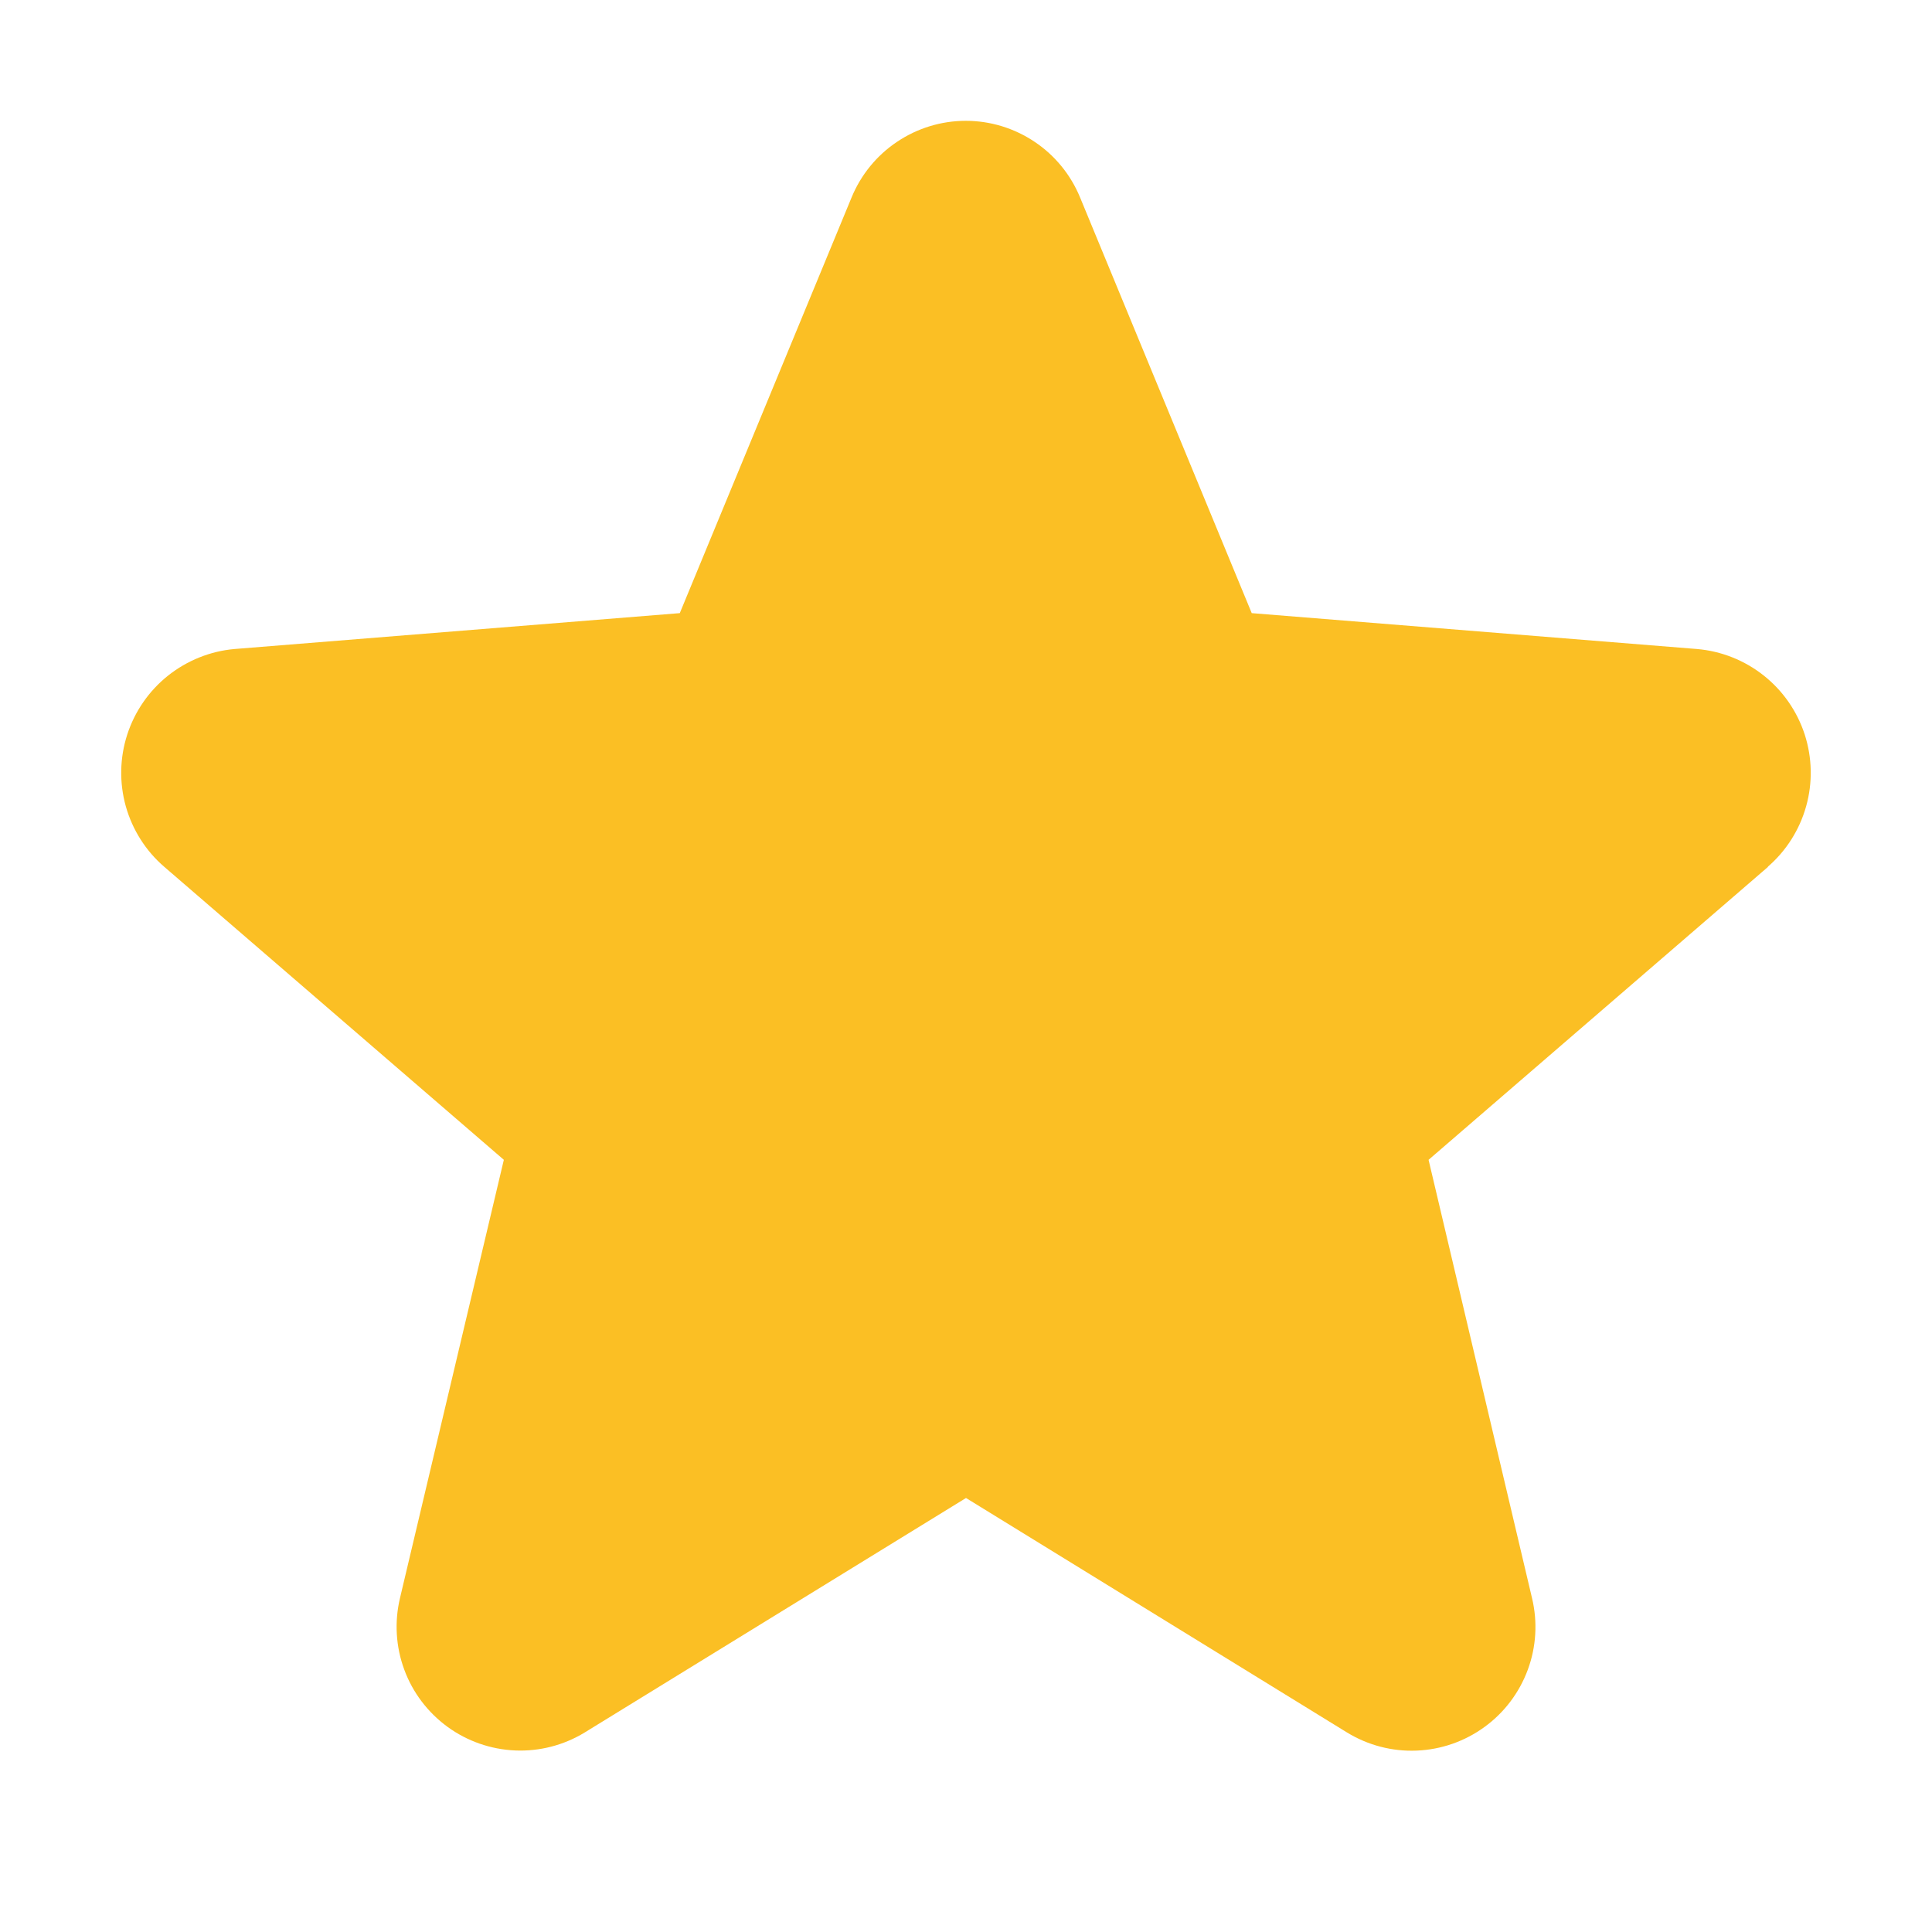 <svg width="28" height="28" viewBox="0 0 28 28" fill="none" xmlns="http://www.w3.org/2000/svg">
<path d="M25.625 12.562L20.704 16.809L22.203 23.16C22.286 23.505 22.265 23.867 22.142 24.199C22.019 24.532 21.801 24.821 21.514 25.029C21.227 25.238 20.885 25.357 20.531 25.371C20.177 25.386 19.826 25.294 19.523 25.109L14 21.71L8.473 25.109C8.171 25.293 7.821 25.384 7.467 25.369C7.113 25.354 6.772 25.235 6.486 25.027C6.2 24.818 5.981 24.53 5.859 24.198C5.736 23.866 5.715 23.505 5.797 23.16L7.302 16.809L2.38 12.562C2.112 12.331 1.919 12.026 1.823 11.685C1.728 11.344 1.735 10.983 1.844 10.646C1.953 10.31 2.158 10.013 2.435 9.792C2.712 9.572 3.047 9.437 3.399 9.406L9.852 8.886L12.342 2.861C12.477 2.533 12.706 2.252 13.001 2.055C13.296 1.857 13.642 1.751 13.997 1.751C14.352 1.751 14.699 1.857 14.994 2.055C15.289 2.252 15.518 2.533 15.653 2.861L18.141 8.886L24.594 9.406C24.947 9.436 25.284 9.57 25.561 9.79C25.839 10.01 26.045 10.307 26.155 10.644C26.264 10.982 26.272 11.343 26.176 11.685C26.081 12.026 25.887 12.332 25.619 12.563L25.625 12.562Z" fill="#FBBF24"/>
</svg>
